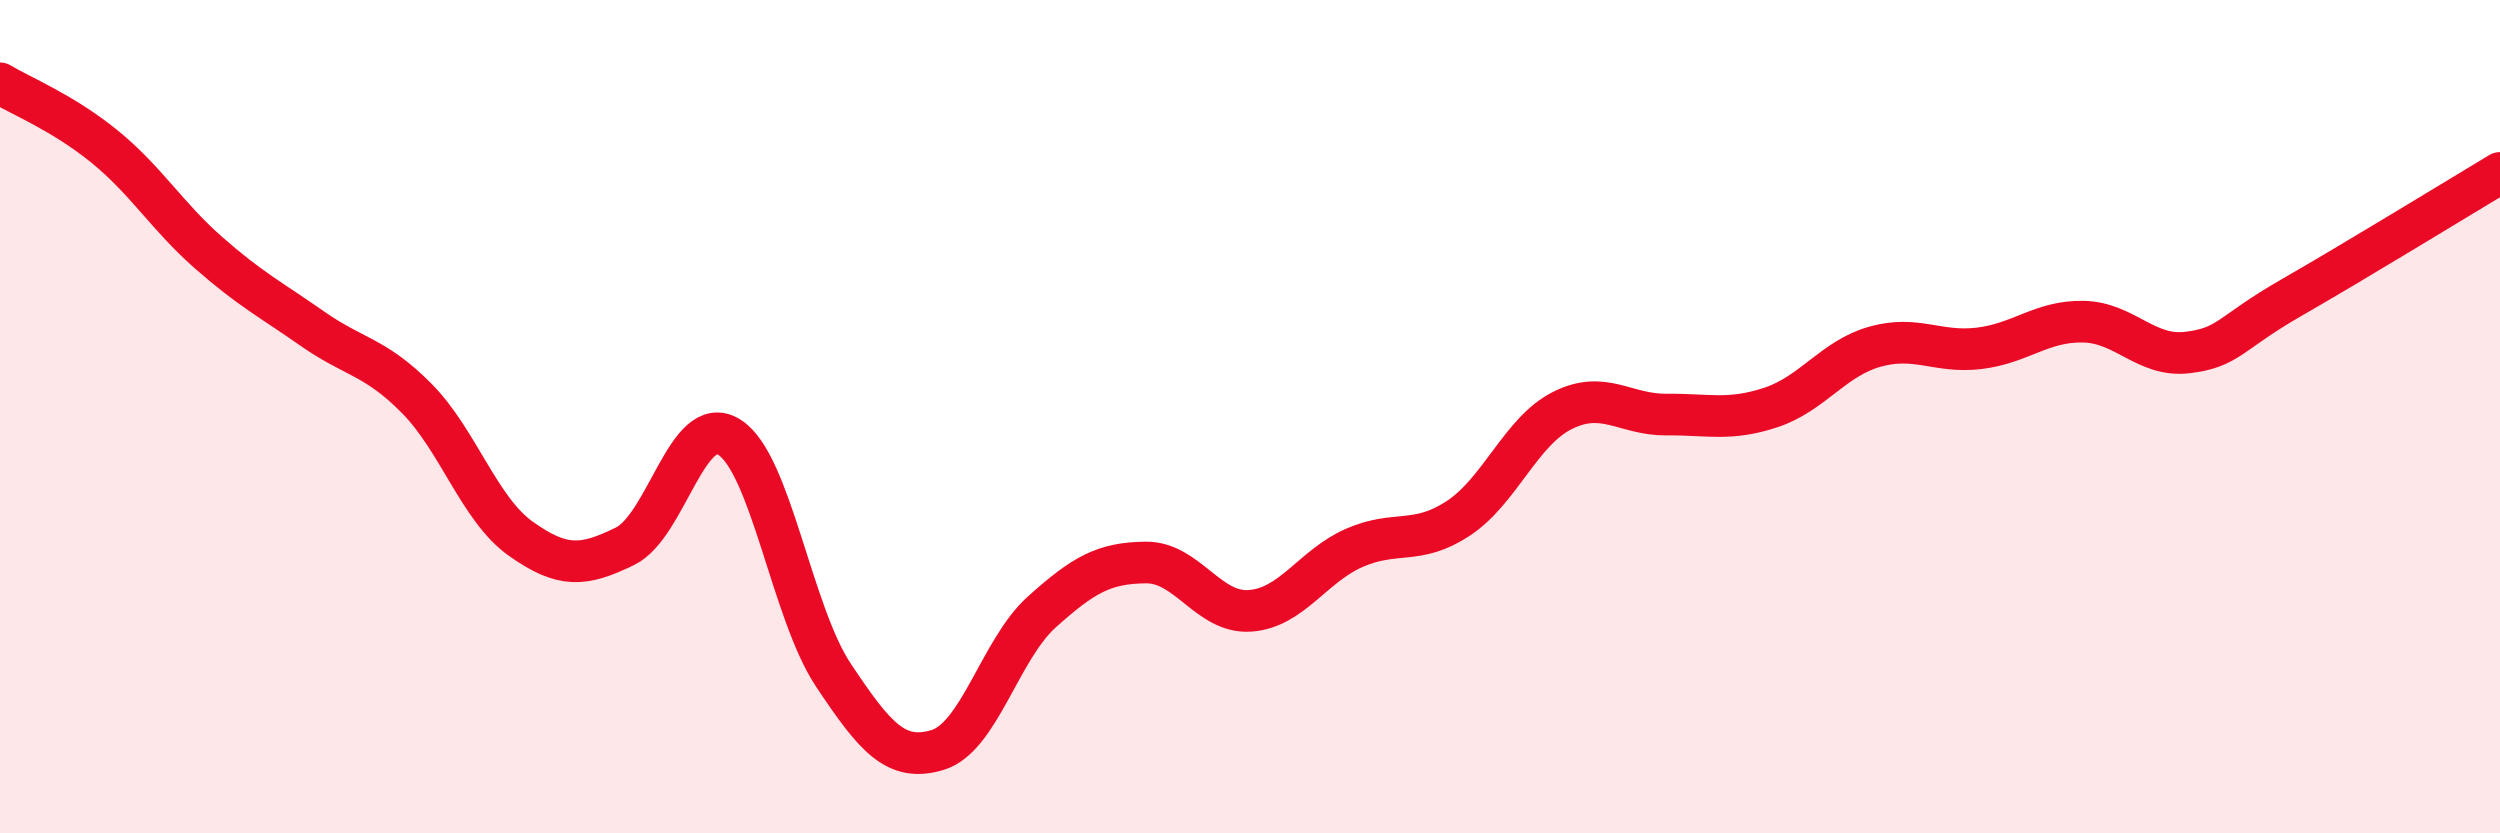 
    <svg width="60" height="20" viewBox="0 0 60 20" xmlns="http://www.w3.org/2000/svg">
      <path
        d="M 0,2 C 0.5,2.3 1.5,2.7 2.5,3.51 C 3.5,4.32 4,5.18 5,6.06 C 6,6.94 6.5,7.19 7.5,7.89 C 8.5,8.59 9,8.55 10,9.56 C 11,10.57 11.5,12.22 12.5,12.93 C 13.5,13.64 14,13.6 15,13.11 C 16,12.62 16.5,9.87 17.5,10.49 C 18.5,11.11 19,14.7 20,16.2 C 21,17.7 21.5,18.3 22.5,18 C 23.5,17.7 24,15.59 25,14.69 C 26,13.79 26.5,13.51 27.5,13.5 C 28.5,13.49 29,14.73 30,14.66 C 31,14.59 31.5,13.59 32.5,13.15 C 33.5,12.71 34,13.1 35,12.44 C 36,11.78 36.5,10.35 37.5,9.85 C 38.5,9.35 39,9.96 40,9.95 C 41,9.94 41.5,10.11 42.5,9.78 C 43.5,9.45 44,8.6 45,8.32 C 46,8.04 46.5,8.48 47.5,8.36 C 48.5,8.24 49,7.7 50,7.72 C 51,7.74 51.5,8.58 52.5,8.46 C 53.5,8.34 53.5,8 55,7.14 C 56.5,6.28 59,4.75 60,4.15L60 20L0 20Z"
        fill="#EB0A25"
        opacity="0.1"
        stroke-linecap="round"
        stroke-linejoin="round"
      />
      <path
        d="M 0,2 C 0.5,2.3 1.5,2.7 2.5,3.51 C 3.5,4.32 4,5.18 5,6.06 C 6,6.94 6.5,7.19 7.5,7.89 C 8.5,8.59 9,8.55 10,9.56 C 11,10.57 11.5,12.22 12.5,12.93 C 13.5,13.64 14,13.6 15,13.11 C 16,12.62 16.5,9.87 17.5,10.49 C 18.5,11.11 19,14.7 20,16.2 C 21,17.7 21.5,18.3 22.5,18 C 23.5,17.7 24,15.59 25,14.69 C 26,13.79 26.5,13.51 27.5,13.5 C 28.5,13.49 29,14.73 30,14.66 C 31,14.59 31.5,13.59 32.5,13.15 C 33.5,12.71 34,13.1 35,12.44 C 36,11.78 36.5,10.35 37.5,9.85 C 38.5,9.35 39,9.96 40,9.95 C 41,9.94 41.5,10.11 42.5,9.78 C 43.5,9.45 44,8.6 45,8.32 C 46,8.04 46.5,8.48 47.5,8.36 C 48.5,8.24 49,7.7 50,7.72 C 51,7.74 51.5,8.58 52.5,8.46 C 53.5,8.34 53.5,8 55,7.14 C 56.5,6.28 59,4.75 60,4.15"
        stroke="#EB0A25"
        stroke-width="1"
        fill="none"
        stroke-linecap="round"
        stroke-linejoin="round"
      />
    </svg>
  